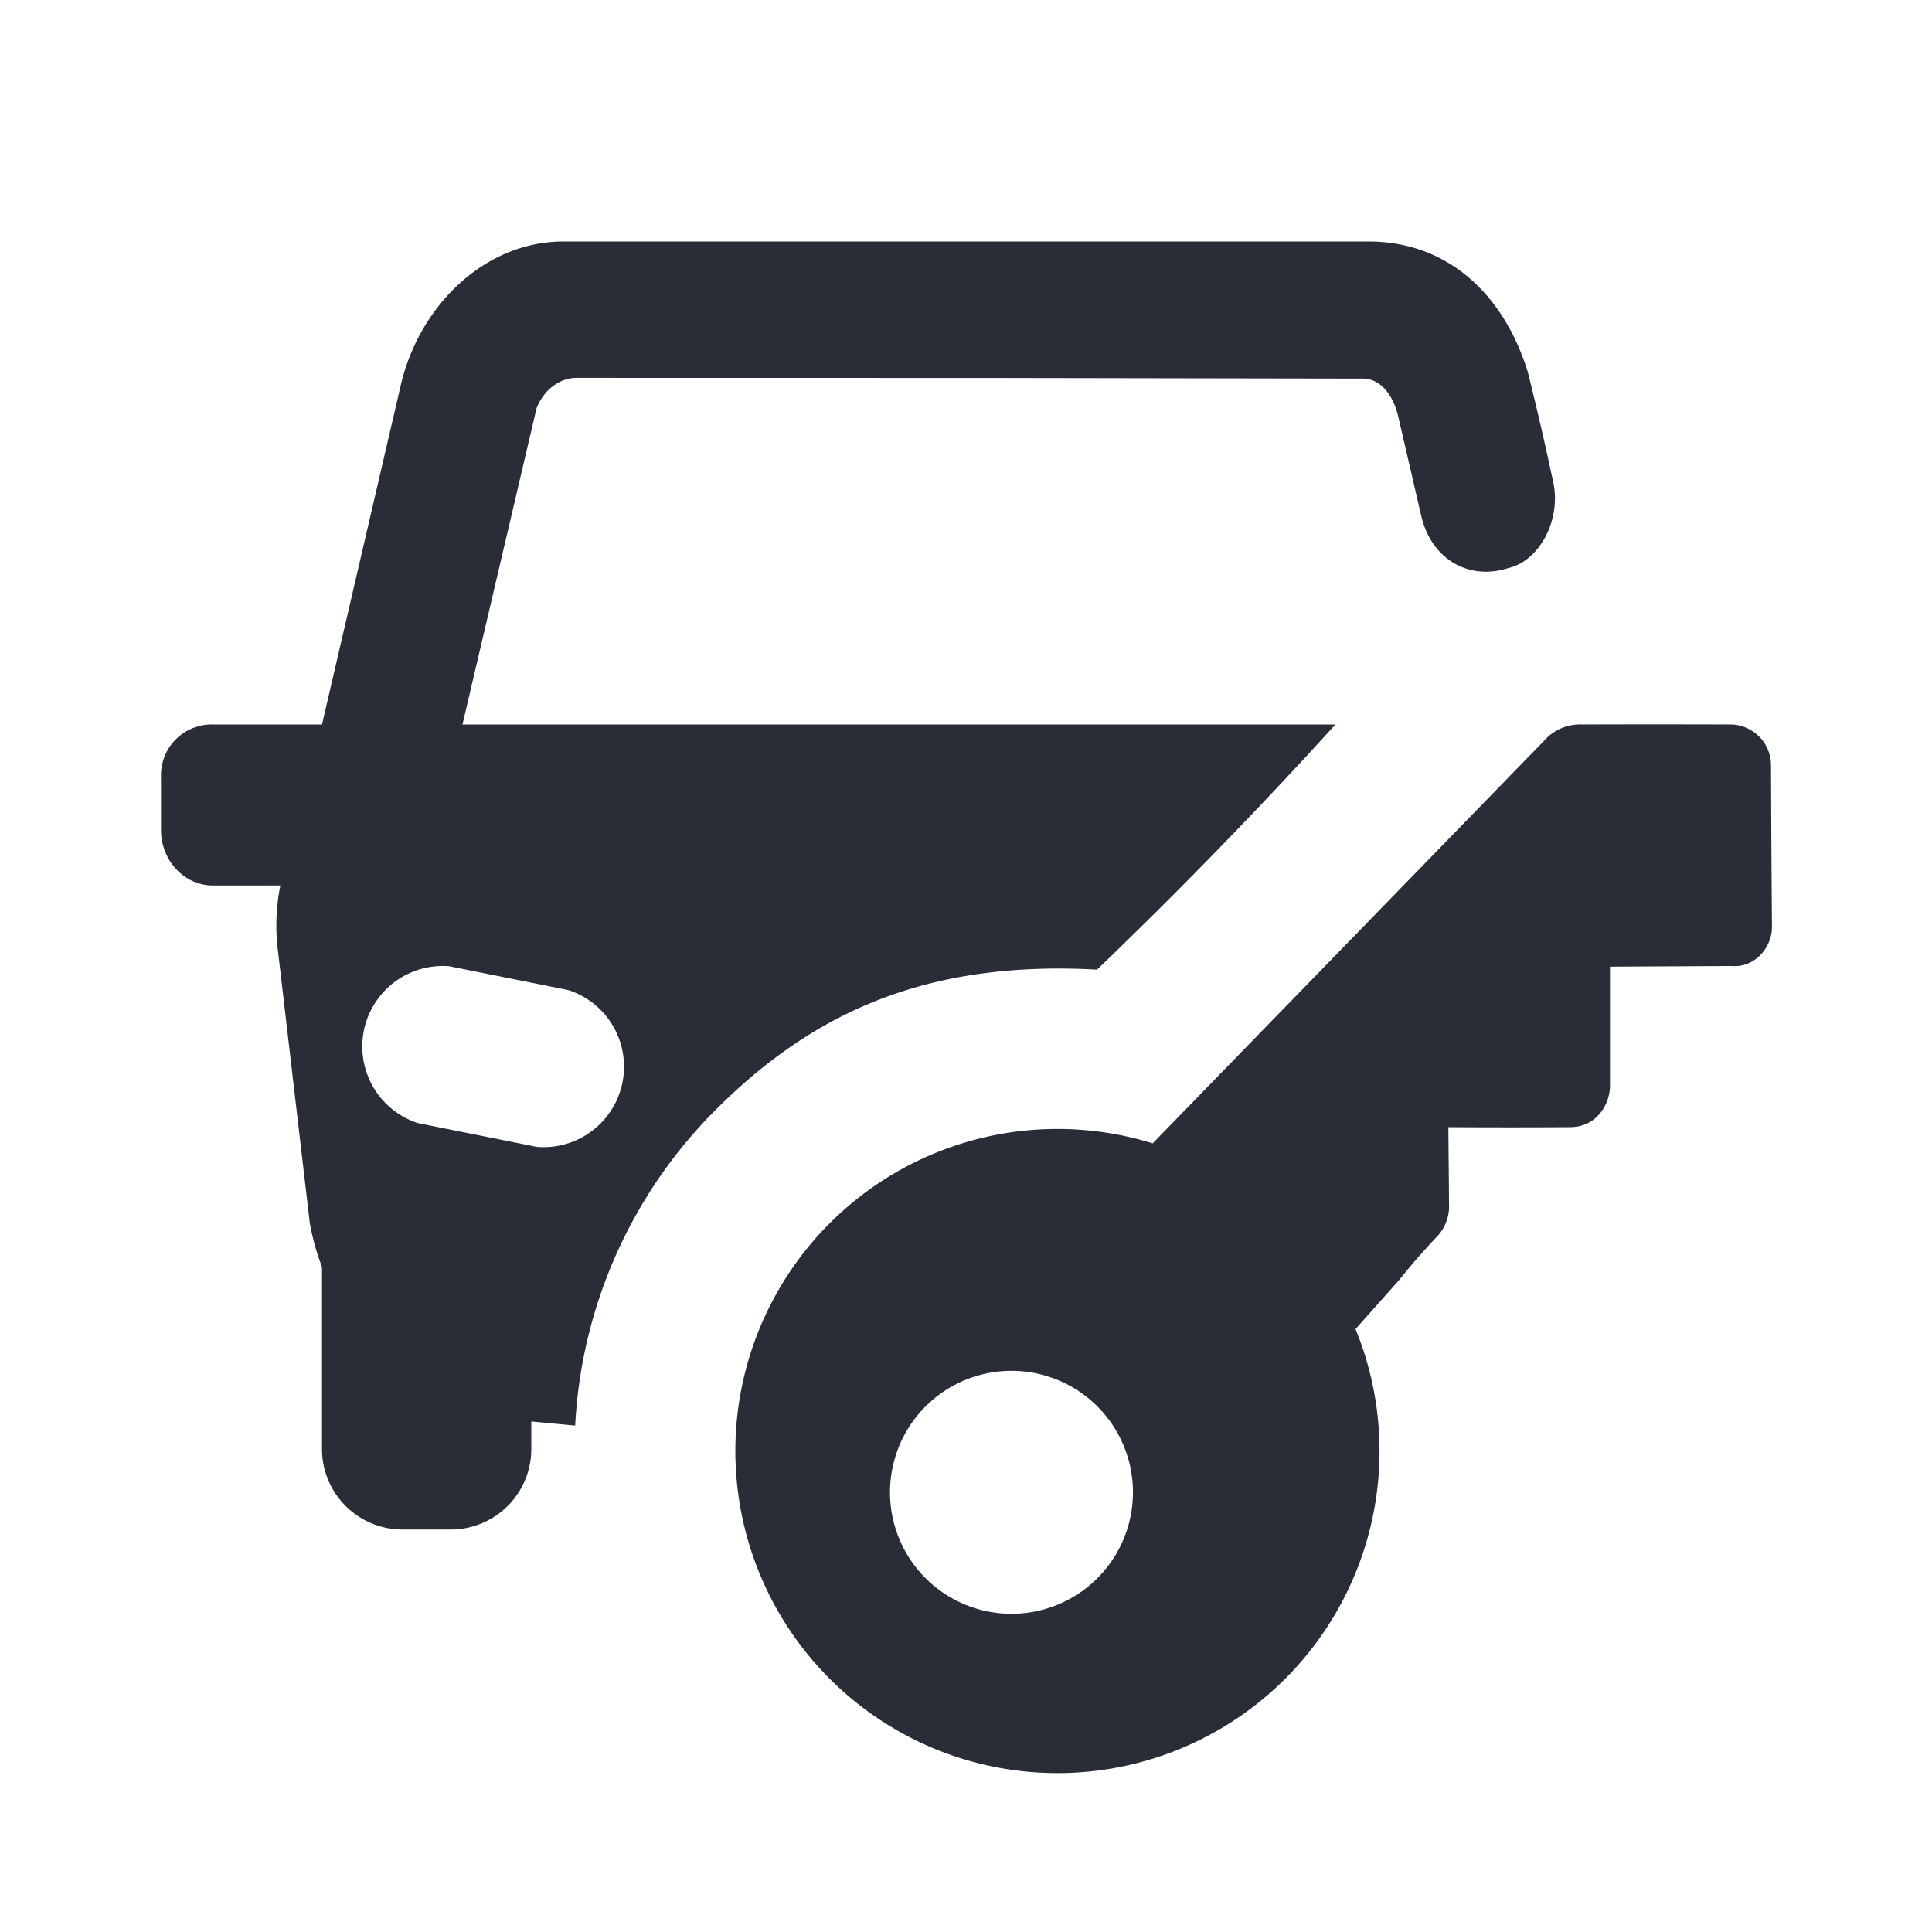 <svg xmlns="http://www.w3.org/2000/svg" id="transportation-inverted-carsharing-inverted-24" width="24" height="24" viewBox="0 0 24 24"><g fill="none" fill-rule="evenodd" class="symbols"><g fill="#282D37" class="carsharing-inverted"><path d="M21.5 9c.245 0 .5.202.5.51.003.668.006 1.337.012 2.006 0 .245-.204.507-.5.484L20 12.008v1.48c0 .214-.153.514-.499.514-.489.003-.992.003-1.509 0l.009 1a.55.55 0 0 1-.158.368 7.81 7.81 0 0 0-.456.524l-.548.616a4.001 4.001 0 1 1-2.52-2.307l4.907-5.047A.593.593 0 0 1 19.6 9c.644-.002 1.277-.002 1.9 0Zm-8.935 8.029a1.509 1.509 0 1 1 0 3.018 1.509 1.509 0 0 1 0-3.018ZM17 3c.992 0 1.686.666 1.98 1.625.116.465.22.92.315 1.366.1.454-.162.979-.566 1.068-.462.148-.948-.09-1.077-.664l-.283-1.222c-.06-.255-.211-.47-.442-.47l-4.629-.008-5.134-.001c-.208 0-.406.144-.498.375L5.745 9h10.844a61.824 61.824 0 0 1-2.961 3.045c-2.092-.115-3.51.515-4.733 1.737a5.978 5.978 0 0 0-1.75 3.927l-.545-.051V18a1 1 0 0 1-1 1H5a1 1 0 0 1-1-1v-2.262a2.994 2.994 0 0 1-.152-.548l-.398-3.403A2.498 2.498 0 0 1 3.483 11h-.835c-.37 0-.648-.321-.648-.69v-.666A.63.63 0 0 1 2.648 9H4l.978-4.213C5.208 3.797 6.021 3 7 3h10ZM4.52 12.804a1 1 0 0 0 .67 1.147l1.48.296a1 1 0 0 0 .39-1.948l-1.48-.296a1 1 0 0 0-1.06.8Z" class="color"/></g></g></svg>
